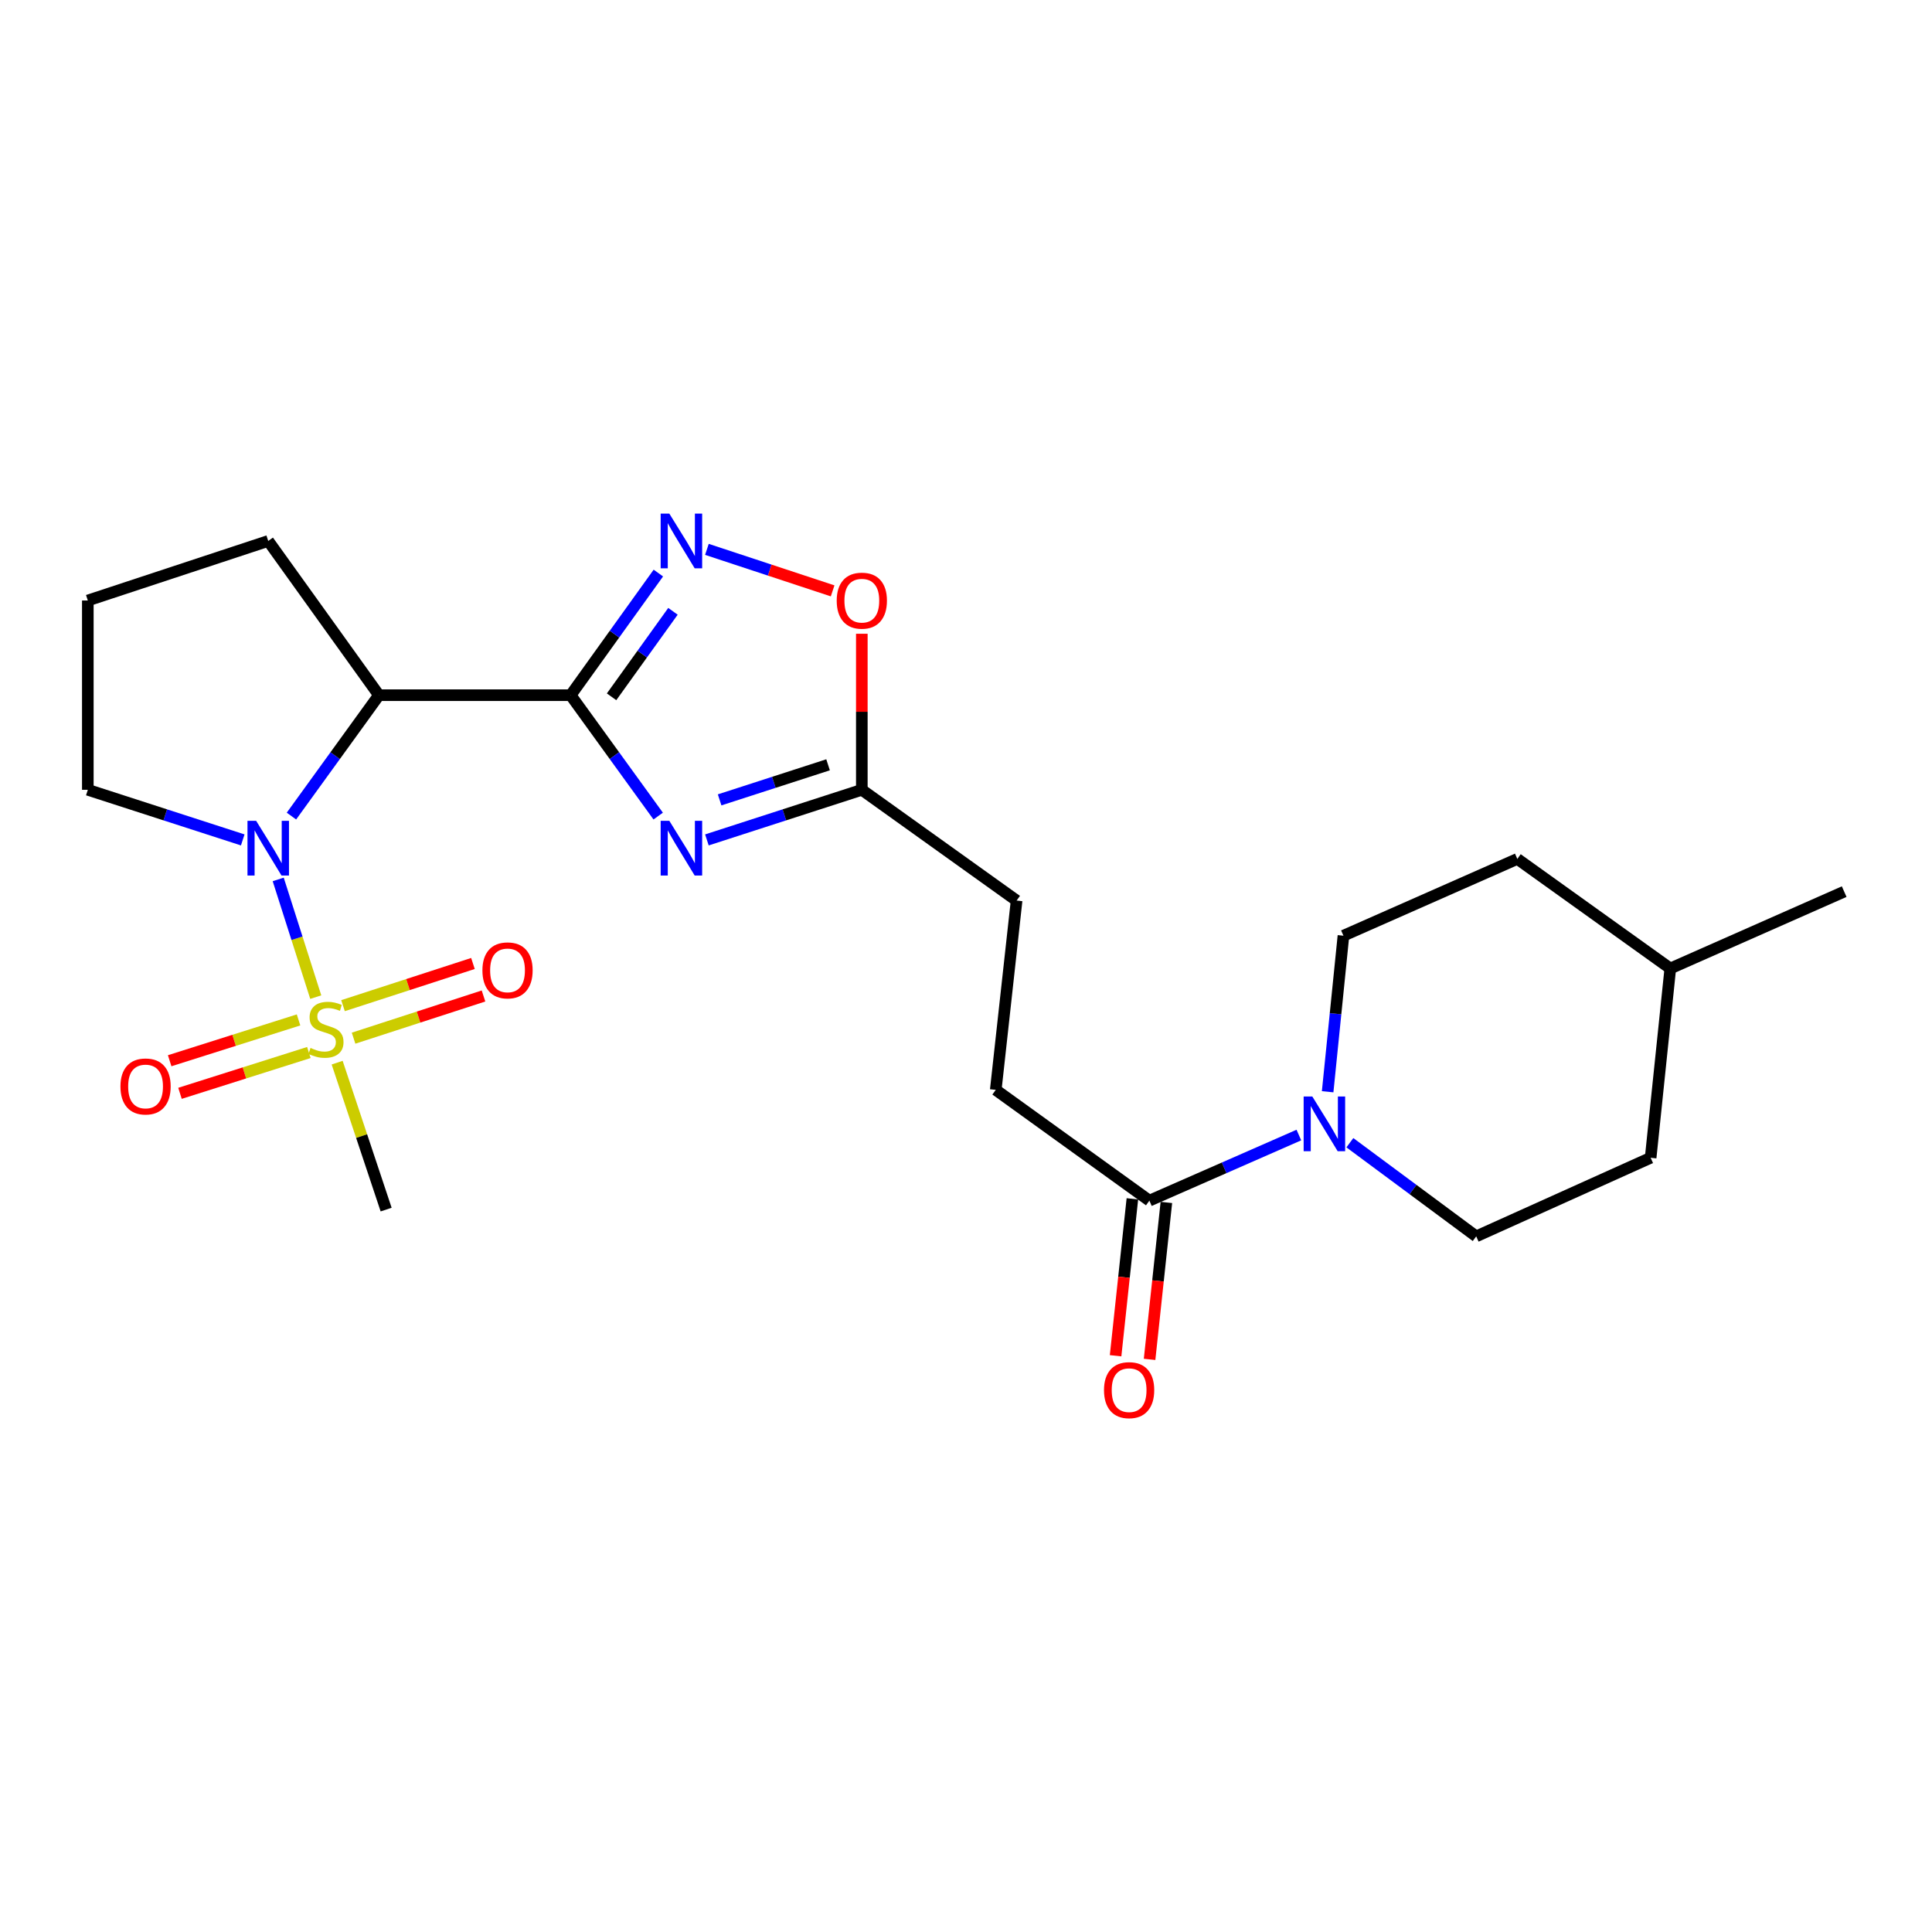 <?xml version='1.0' encoding='iso-8859-1'?>
<svg version='1.1' baseProfile='full'
              xmlns='http://www.w3.org/2000/svg'
                      xmlns:rdkit='http://www.rdkit.org/xml'
                      xmlns:xlink='http://www.w3.org/1999/xlink'
                  xml:space='preserve'
width='1000px' height='1000px' viewBox='0 0 1000 1000'>
<!-- END OF HEADER -->
<rect style='opacity:1.0;fill:#FFFFFF;stroke:none' width='1000' height='1000' x='0' y='0'> </rect>
<path class='bond-2' d='M 295.368,359.826 L 318.022,391.114' style='fill:none;fill-rule:evenodd;stroke:#000000;stroke-width:6px;stroke-linecap:butt;stroke-linejoin:miter;stroke-opacity:1' />
<path class='bond-2' d='M 318.022,391.114 L 340.676,422.402' style='fill:none;fill-rule:evenodd;stroke:#0000FF;stroke-width:6px;stroke-linecap:butt;stroke-linejoin:miter;stroke-opacity:1' />
<path class='bond-3' d='M 295.368,359.826 L 196.138,359.826' style='fill:none;fill-rule:evenodd;stroke:#000000;stroke-width:6px;stroke-linecap:butt;stroke-linejoin:miter;stroke-opacity:1' />
<path class='bond-4' d='M 295.368,359.826 L 318.066,328.221' style='fill:none;fill-rule:evenodd;stroke:#000000;stroke-width:6px;stroke-linecap:butt;stroke-linejoin:miter;stroke-opacity:1' />
<path class='bond-4' d='M 318.066,328.221 L 340.764,296.615' style='fill:none;fill-rule:evenodd;stroke:#0000FF;stroke-width:6px;stroke-linecap:butt;stroke-linejoin:miter;stroke-opacity:1' />
<path class='bond-4' d='M 316.547,360.665 L 332.436,338.541' style='fill:none;fill-rule:evenodd;stroke:#000000;stroke-width:6px;stroke-linecap:butt;stroke-linejoin:miter;stroke-opacity:1' />
<path class='bond-4' d='M 332.436,338.541 L 348.324,316.417' style='fill:none;fill-rule:evenodd;stroke:#0000FF;stroke-width:6px;stroke-linecap:butt;stroke-linejoin:miter;stroke-opacity:1' />
<path class='bond-0' d='M 163.436,516.114 L 153.718,485.652' style='fill:none;fill-rule:evenodd;stroke:#CCCC00;stroke-width:6px;stroke-linecap:butt;stroke-linejoin:miter;stroke-opacity:1' />
<path class='bond-0' d='M 153.718,485.652 L 144,455.189' style='fill:none;fill-rule:evenodd;stroke:#0000FF;stroke-width:6px;stroke-linecap:butt;stroke-linejoin:miter;stroke-opacity:1' />
<path class='bond-9' d='M 154.526,527.911 L 121.173,538.474' style='fill:none;fill-rule:evenodd;stroke:#CCCC00;stroke-width:6px;stroke-linecap:butt;stroke-linejoin:miter;stroke-opacity:1' />
<path class='bond-9' d='M 121.173,538.474 L 87.819,549.037' style='fill:none;fill-rule:evenodd;stroke:#FF0000;stroke-width:6px;stroke-linecap:butt;stroke-linejoin:miter;stroke-opacity:1' />
<path class='bond-9' d='M 159.867,544.777 L 126.514,555.34' style='fill:none;fill-rule:evenodd;stroke:#CCCC00;stroke-width:6px;stroke-linecap:butt;stroke-linejoin:miter;stroke-opacity:1' />
<path class='bond-9' d='M 126.514,555.34 L 93.161,565.903' style='fill:none;fill-rule:evenodd;stroke:#FF0000;stroke-width:6px;stroke-linecap:butt;stroke-linejoin:miter;stroke-opacity:1' />
<path class='bond-10' d='M 183.007,537.356 L 216.635,526.439' style='fill:none;fill-rule:evenodd;stroke:#CCCC00;stroke-width:6px;stroke-linecap:butt;stroke-linejoin:miter;stroke-opacity:1' />
<path class='bond-10' d='M 216.635,526.439 L 250.262,515.522' style='fill:none;fill-rule:evenodd;stroke:#FF0000;stroke-width:6px;stroke-linecap:butt;stroke-linejoin:miter;stroke-opacity:1' />
<path class='bond-10' d='M 177.544,520.529 L 211.172,509.612' style='fill:none;fill-rule:evenodd;stroke:#CCCC00;stroke-width:6px;stroke-linecap:butt;stroke-linejoin:miter;stroke-opacity:1' />
<path class='bond-10' d='M 211.172,509.612 L 244.799,498.695' style='fill:none;fill-rule:evenodd;stroke:#FF0000;stroke-width:6px;stroke-linecap:butt;stroke-linejoin:miter;stroke-opacity:1' />
<path class='bond-16' d='M 174.508,550.033 L 187.185,588.054' style='fill:none;fill-rule:evenodd;stroke:#CCCC00;stroke-width:6px;stroke-linecap:butt;stroke-linejoin:miter;stroke-opacity:1' />
<path class='bond-16' d='M 187.185,588.054 L 199.863,626.075' style='fill:none;fill-rule:evenodd;stroke:#000000;stroke-width:6px;stroke-linecap:butt;stroke-linejoin:miter;stroke-opacity:1' />
<path class='bond-1' d='M 150.852,422.402 L 173.495,391.114' style='fill:none;fill-rule:evenodd;stroke:#0000FF;stroke-width:6px;stroke-linecap:butt;stroke-linejoin:miter;stroke-opacity:1' />
<path class='bond-1' d='M 173.495,391.114 L 196.138,359.826' style='fill:none;fill-rule:evenodd;stroke:#000000;stroke-width:6px;stroke-linecap:butt;stroke-linejoin:miter;stroke-opacity:1' />
<path class='bond-17' d='M 125.643,434.739 L 85.549,421.771' style='fill:none;fill-rule:evenodd;stroke:#0000FF;stroke-width:6px;stroke-linecap:butt;stroke-linejoin:miter;stroke-opacity:1' />
<path class='bond-17' d='M 85.549,421.771 L 45.455,408.802' style='fill:none;fill-rule:evenodd;stroke:#000000;stroke-width:6px;stroke-linecap:butt;stroke-linejoin:miter;stroke-opacity:1' />
<path class='bond-6' d='M 365.892,434.739 L 405.986,421.771' style='fill:none;fill-rule:evenodd;stroke:#0000FF;stroke-width:6px;stroke-linecap:butt;stroke-linejoin:miter;stroke-opacity:1' />
<path class='bond-6' d='M 405.986,421.771 L 446.08,408.802' style='fill:none;fill-rule:evenodd;stroke:#000000;stroke-width:6px;stroke-linecap:butt;stroke-linejoin:miter;stroke-opacity:1' />
<path class='bond-6' d='M 372.475,414.015 L 400.541,404.938' style='fill:none;fill-rule:evenodd;stroke:#0000FF;stroke-width:6px;stroke-linecap:butt;stroke-linejoin:miter;stroke-opacity:1' />
<path class='bond-6' d='M 400.541,404.938 L 428.607,395.86' style='fill:none;fill-rule:evenodd;stroke:#000000;stroke-width:6px;stroke-linecap:butt;stroke-linejoin:miter;stroke-opacity:1' />
<path class='bond-18' d='M 196.138,359.826 L 138.837,279.998' style='fill:none;fill-rule:evenodd;stroke:#000000;stroke-width:6px;stroke-linecap:butt;stroke-linejoin:miter;stroke-opacity:1' />
<path class='bond-7' d='M 365.896,284.354 L 398.433,295.094' style='fill:none;fill-rule:evenodd;stroke:#0000FF;stroke-width:6px;stroke-linecap:butt;stroke-linejoin:miter;stroke-opacity:1' />
<path class='bond-7' d='M 398.433,295.094 L 430.969,305.833' style='fill:none;fill-rule:evenodd;stroke:#FF0000;stroke-width:6px;stroke-linecap:butt;stroke-linejoin:miter;stroke-opacity:1' />
<path class='bond-5' d='M 672.293,587.496 L 633.604,604.47' style='fill:none;fill-rule:evenodd;stroke:#0000FF;stroke-width:6px;stroke-linecap:butt;stroke-linejoin:miter;stroke-opacity:1' />
<path class='bond-5' d='M 633.604,604.47 L 594.915,621.445' style='fill:none;fill-rule:evenodd;stroke:#000000;stroke-width:6px;stroke-linecap:butt;stroke-linejoin:miter;stroke-opacity:1' />
<path class='bond-11' d='M 698.691,591.471 L 731.389,615.707' style='fill:none;fill-rule:evenodd;stroke:#0000FF;stroke-width:6px;stroke-linecap:butt;stroke-linejoin:miter;stroke-opacity:1' />
<path class='bond-11' d='M 731.389,615.707 L 764.086,639.943' style='fill:none;fill-rule:evenodd;stroke:#000000;stroke-width:6px;stroke-linecap:butt;stroke-linejoin:miter;stroke-opacity:1' />
<path class='bond-12' d='M 687.187,565.091 L 691.276,524.704' style='fill:none;fill-rule:evenodd;stroke:#0000FF;stroke-width:6px;stroke-linecap:butt;stroke-linejoin:miter;stroke-opacity:1' />
<path class='bond-12' d='M 691.276,524.704 L 695.364,484.316' style='fill:none;fill-rule:evenodd;stroke:#000000;stroke-width:6px;stroke-linecap:butt;stroke-linejoin:miter;stroke-opacity:1' />
<path class='bond-15' d='M 446.08,408.802 L 526.193,466.133' style='fill:none;fill-rule:evenodd;stroke:#000000;stroke-width:6px;stroke-linecap:butt;stroke-linejoin:miter;stroke-opacity:1' />
<path class='bond-24' d='M 446.08,408.802 L 446.08,368.416' style='fill:none;fill-rule:evenodd;stroke:#000000;stroke-width:6px;stroke-linecap:butt;stroke-linejoin:miter;stroke-opacity:1' />
<path class='bond-24' d='M 446.08,368.416 L 446.08,328.03' style='fill:none;fill-rule:evenodd;stroke:#FF0000;stroke-width:6px;stroke-linecap:butt;stroke-linejoin:miter;stroke-opacity:1' />
<path class='bond-8' d='M 594.915,621.445 L 515.401,564.115' style='fill:none;fill-rule:evenodd;stroke:#000000;stroke-width:6px;stroke-linecap:butt;stroke-linejoin:miter;stroke-opacity:1' />
<path class='bond-13' d='M 586.12,620.504 L 581.774,661.118' style='fill:none;fill-rule:evenodd;stroke:#000000;stroke-width:6px;stroke-linecap:butt;stroke-linejoin:miter;stroke-opacity:1' />
<path class='bond-13' d='M 581.774,661.118 L 577.428,701.731' style='fill:none;fill-rule:evenodd;stroke:#FF0000;stroke-width:6px;stroke-linecap:butt;stroke-linejoin:miter;stroke-opacity:1' />
<path class='bond-13' d='M 603.711,622.386 L 599.365,663' style='fill:none;fill-rule:evenodd;stroke:#000000;stroke-width:6px;stroke-linecap:butt;stroke-linejoin:miter;stroke-opacity:1' />
<path class='bond-13' d='M 599.365,663 L 595.02,703.613' style='fill:none;fill-rule:evenodd;stroke:#FF0000;stroke-width:6px;stroke-linecap:butt;stroke-linejoin:miter;stroke-opacity:1' />
<path class='bond-20' d='M 764.086,639.943 L 854.372,599.262' style='fill:none;fill-rule:evenodd;stroke:#000000;stroke-width:6px;stroke-linecap:butt;stroke-linejoin:miter;stroke-opacity:1' />
<path class='bond-19' d='M 695.364,484.316 L 785.365,444.569' style='fill:none;fill-rule:evenodd;stroke:#000000;stroke-width:6px;stroke-linecap:butt;stroke-linejoin:miter;stroke-opacity:1' />
<path class='bond-14' d='M 515.401,564.115 L 526.193,466.133' style='fill:none;fill-rule:evenodd;stroke:#000000;stroke-width:6px;stroke-linecap:butt;stroke-linejoin:miter;stroke-opacity:1' />
<path class='bond-25' d='M 45.455,408.802 L 45.455,310.821' style='fill:none;fill-rule:evenodd;stroke:#000000;stroke-width:6px;stroke-linecap:butt;stroke-linejoin:miter;stroke-opacity:1' />
<path class='bond-22' d='M 138.837,279.998 L 45.455,310.821' style='fill:none;fill-rule:evenodd;stroke:#000000;stroke-width:6px;stroke-linecap:butt;stroke-linejoin:miter;stroke-opacity:1' />
<path class='bond-21' d='M 785.365,444.569 L 864.545,501.28' style='fill:none;fill-rule:evenodd;stroke:#000000;stroke-width:6px;stroke-linecap:butt;stroke-linejoin:miter;stroke-opacity:1' />
<path class='bond-26' d='M 854.372,599.262 L 864.545,501.28' style='fill:none;fill-rule:evenodd;stroke:#000000;stroke-width:6px;stroke-linecap:butt;stroke-linejoin:miter;stroke-opacity:1' />
<path class='bond-23' d='M 864.545,501.28 L 954.545,461.504' style='fill:none;fill-rule:evenodd;stroke:#000000;stroke-width:6px;stroke-linecap:butt;stroke-linejoin:miter;stroke-opacity:1' />
<path  class='atom-1' d='M 160.725 542.413
Q 161.045 542.533, 162.365 543.093
Q 163.685 543.653, 165.125 544.013
Q 166.605 544.333, 168.045 544.333
Q 170.725 544.333, 172.285 543.053
Q 173.845 541.733, 173.845 539.453
Q 173.845 537.893, 173.045 536.933
Q 172.285 535.973, 171.085 535.453
Q 169.885 534.933, 167.885 534.333
Q 165.365 533.573, 163.845 532.853
Q 162.365 532.133, 161.285 530.613
Q 160.245 529.093, 160.245 526.533
Q 160.245 522.973, 162.645 520.773
Q 165.085 518.573, 169.885 518.573
Q 173.165 518.573, 176.885 520.133
L 175.965 523.213
Q 172.565 521.813, 170.005 521.813
Q 167.245 521.813, 165.725 522.973
Q 164.205 524.093, 164.245 526.053
Q 164.245 527.573, 165.005 528.493
Q 165.805 529.413, 166.925 529.933
Q 168.085 530.453, 170.005 531.053
Q 172.565 531.853, 174.085 532.653
Q 175.605 533.453, 176.685 535.093
Q 177.805 536.693, 177.805 539.453
Q 177.805 543.373, 175.165 545.493
Q 172.565 547.573, 168.205 547.573
Q 165.685 547.573, 163.765 547.013
Q 161.885 546.493, 159.645 545.573
L 160.725 542.413
' fill='#CCCC00'/>
<path  class='atom-2' d='M 132.577 424.846
L 141.857 439.846
Q 142.777 441.326, 144.257 444.006
Q 145.737 446.686, 145.817 446.846
L 145.817 424.846
L 149.577 424.846
L 149.577 453.166
L 145.697 453.166
L 135.737 436.766
Q 134.577 434.846, 133.337 432.646
Q 132.137 430.446, 131.777 429.766
L 131.777 453.166
L 128.097 453.166
L 128.097 424.846
L 132.577 424.846
' fill='#0000FF'/>
<path  class='atom-3' d='M 346.438 424.846
L 355.718 439.846
Q 356.638 441.326, 358.118 444.006
Q 359.598 446.686, 359.678 446.846
L 359.678 424.846
L 363.438 424.846
L 363.438 453.166
L 359.558 453.166
L 349.598 436.766
Q 348.438 434.846, 347.198 432.646
Q 345.998 430.446, 345.638 429.766
L 345.638 453.166
L 341.958 453.166
L 341.958 424.846
L 346.438 424.846
' fill='#0000FF'/>
<path  class='atom-5' d='M 346.438 265.838
L 355.718 280.838
Q 356.638 282.318, 358.118 284.998
Q 359.598 287.678, 359.678 287.838
L 359.678 265.838
L 363.438 265.838
L 363.438 294.158
L 359.558 294.158
L 349.598 277.758
Q 348.438 275.838, 347.198 273.638
Q 345.998 271.438, 345.638 270.758
L 345.638 294.158
L 341.958 294.158
L 341.958 265.838
L 346.438 265.838
' fill='#0000FF'/>
<path  class='atom-6' d='M 679.246 567.538
L 688.526 582.538
Q 689.446 584.018, 690.926 586.698
Q 692.406 589.378, 692.486 589.538
L 692.486 567.538
L 696.246 567.538
L 696.246 595.858
L 692.366 595.858
L 682.406 579.458
Q 681.246 577.538, 680.006 575.338
Q 678.806 573.138, 678.446 572.458
L 678.446 595.858
L 674.766 595.858
L 674.766 567.538
L 679.246 567.538
' fill='#0000FF'/>
<path  class='atom-8' d='M 433.08 310.901
Q 433.08 304.101, 436.44 300.301
Q 439.8 296.501, 446.08 296.501
Q 452.36 296.501, 455.72 300.301
Q 459.08 304.101, 459.08 310.901
Q 459.08 317.781, 455.68 321.701
Q 452.28 325.581, 446.08 325.581
Q 439.84 325.581, 436.44 321.701
Q 433.08 317.821, 433.08 310.901
M 446.08 322.381
Q 450.4 322.381, 452.72 319.501
Q 455.08 316.581, 455.08 310.901
Q 455.08 305.341, 452.72 302.541
Q 450.4 299.701, 446.08 299.701
Q 441.76 299.701, 439.4 302.501
Q 437.08 305.301, 437.08 310.901
Q 437.08 316.621, 439.4 319.501
Q 441.76 322.381, 446.08 322.381
' fill='#FF0000'/>
<path  class='atom-10' d='M 62.343 562.347
Q 62.343 555.547, 65.704 551.747
Q 69.064 547.947, 75.344 547.947
Q 81.624 547.947, 84.984 551.747
Q 88.344 555.547, 88.344 562.347
Q 88.344 569.227, 84.944 573.147
Q 81.543 577.027, 75.344 577.027
Q 69.103 577.027, 65.704 573.147
Q 62.343 569.267, 62.343 562.347
M 75.344 573.827
Q 79.663 573.827, 81.984 570.947
Q 84.344 568.027, 84.344 562.347
Q 84.344 556.787, 81.984 553.987
Q 79.663 551.147, 75.344 551.147
Q 71.023 551.147, 68.663 553.947
Q 66.344 556.747, 66.344 562.347
Q 66.344 568.067, 68.663 570.947
Q 71.023 573.827, 75.344 573.827
' fill='#FF0000'/>
<path  class='atom-11' d='M 249.697 502.264
Q 249.697 495.464, 253.057 491.664
Q 256.417 487.864, 262.697 487.864
Q 268.977 487.864, 272.337 491.664
Q 275.697 495.464, 275.697 502.264
Q 275.697 509.144, 272.297 513.064
Q 268.897 516.944, 262.697 516.944
Q 256.457 516.944, 253.057 513.064
Q 249.697 509.184, 249.697 502.264
M 262.697 513.744
Q 267.017 513.744, 269.337 510.864
Q 271.697 507.944, 271.697 502.264
Q 271.697 496.704, 269.337 493.904
Q 267.017 491.064, 262.697 491.064
Q 258.377 491.064, 256.017 493.864
Q 253.697 496.664, 253.697 502.264
Q 253.697 507.984, 256.017 510.864
Q 258.377 513.744, 262.697 513.744
' fill='#FF0000'/>
<path  class='atom-14' d='M 571.428 719.537
Q 571.428 712.737, 574.788 708.937
Q 578.148 705.137, 584.428 705.137
Q 590.708 705.137, 594.068 708.937
Q 597.428 712.737, 597.428 719.537
Q 597.428 726.417, 594.028 730.337
Q 590.628 734.217, 584.428 734.217
Q 578.188 734.217, 574.788 730.337
Q 571.428 726.457, 571.428 719.537
M 584.428 731.017
Q 588.748 731.017, 591.068 728.137
Q 593.428 725.217, 593.428 719.537
Q 593.428 713.977, 591.068 711.177
Q 588.748 708.337, 584.428 708.337
Q 580.108 708.337, 577.748 711.137
Q 575.428 713.937, 575.428 719.537
Q 575.428 725.257, 577.748 728.137
Q 580.108 731.017, 584.428 731.017
' fill='#FF0000'/>
</svg>
